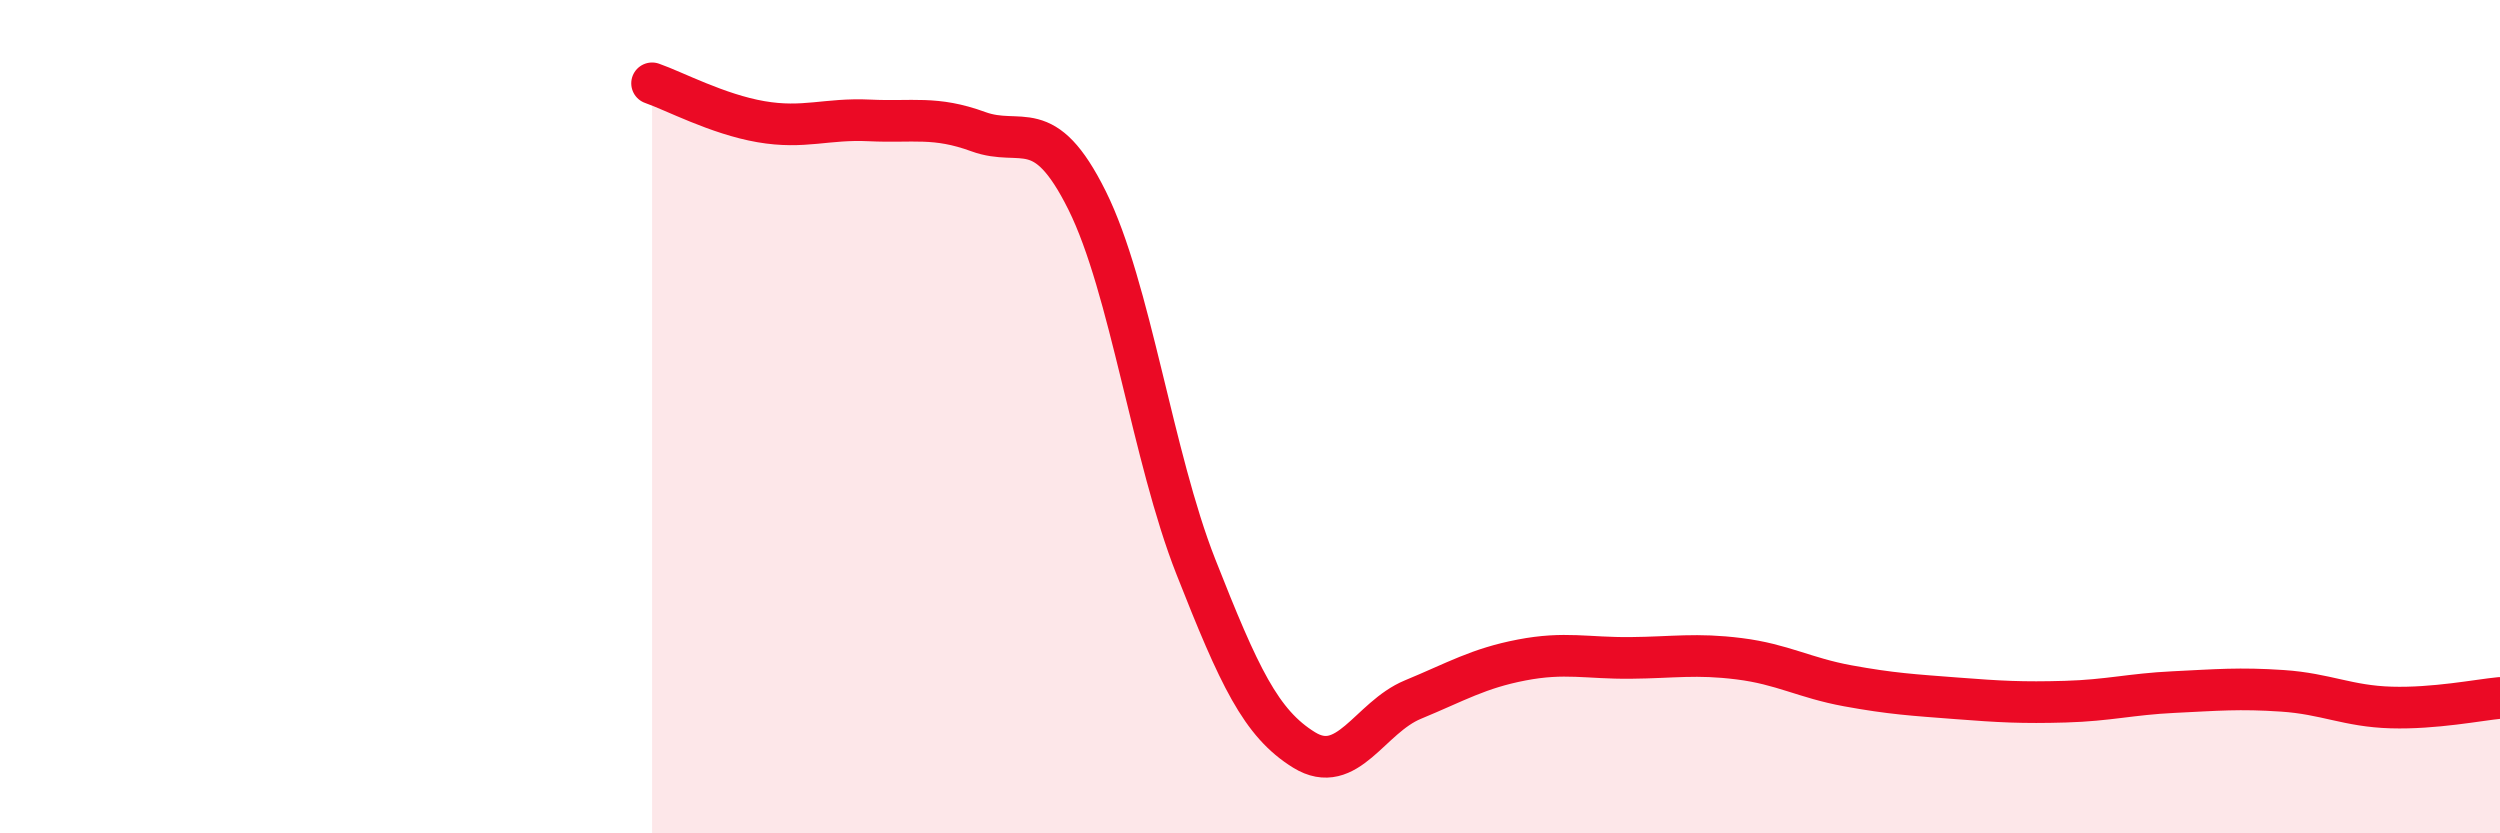 
    <svg width="60" height="20" viewBox="0 0 60 20" xmlns="http://www.w3.org/2000/svg">
      <path
        d="M 15.65,2 C 16.17,2.18 17.22,2.74 18.26,2.92 C 19.3,3.1 19.83,2.84 20.87,2.89 C 21.91,2.94 22.44,2.78 23.48,3.16 C 24.52,3.54 25.05,2.72 26.09,4.81 C 27.13,6.9 27.66,10.96 28.7,13.6 C 29.74,16.24 30.26,17.36 31.3,18 C 32.34,18.64 32.87,17.22 33.91,16.79 C 34.95,16.36 35.48,16.04 36.52,15.84 C 37.56,15.64 38.09,15.8 39.13,15.79 C 40.17,15.78 40.7,15.68 41.74,15.81 C 42.78,15.94 43.31,16.27 44.35,16.46 C 45.39,16.65 45.92,16.68 46.96,16.76 C 48,16.84 48.53,16.87 49.57,16.84 C 50.61,16.81 51.13,16.66 52.17,16.61 C 53.21,16.56 53.74,16.51 54.78,16.58 C 55.82,16.65 56.35,16.95 57.39,16.98 C 58.43,17.01 59.48,16.8 60,16.75L60 20L15.65 20Z"
        fill="#EB0A25"
        opacity="0.1"
        stroke-linecap="round"
        stroke-linejoin="round"
      />
      <path
        d="M 15.65,2 C 16.17,2.18 17.22,2.74 18.26,2.92 C 19.3,3.1 19.83,2.84 20.87,2.89 C 21.91,2.94 22.44,2.78 23.48,3.16 C 24.52,3.54 25.05,2.72 26.09,4.81 C 27.13,6.9 27.66,10.96 28.7,13.6 C 29.74,16.24 30.26,17.36 31.3,18 C 32.34,18.64 32.87,17.22 33.91,16.79 C 34.95,16.36 35.48,16.04 36.52,15.84 C 37.56,15.64 38.09,15.8 39.13,15.79 C 40.17,15.78 40.7,15.68 41.74,15.81 C 42.78,15.94 43.31,16.27 44.35,16.46 C 45.39,16.65 45.92,16.68 46.96,16.76 C 48,16.84 48.53,16.87 49.57,16.84 C 50.61,16.81 51.13,16.66 52.17,16.61 C 53.21,16.56 53.74,16.51 54.78,16.58 C 55.82,16.65 56.35,16.95 57.39,16.98 C 58.43,17.01 59.48,16.8 60,16.75"
        stroke="#EB0A25"
        stroke-width="1"
        fill="none"
        stroke-linecap="round"
        stroke-linejoin="round"
      />
    </svg>
  